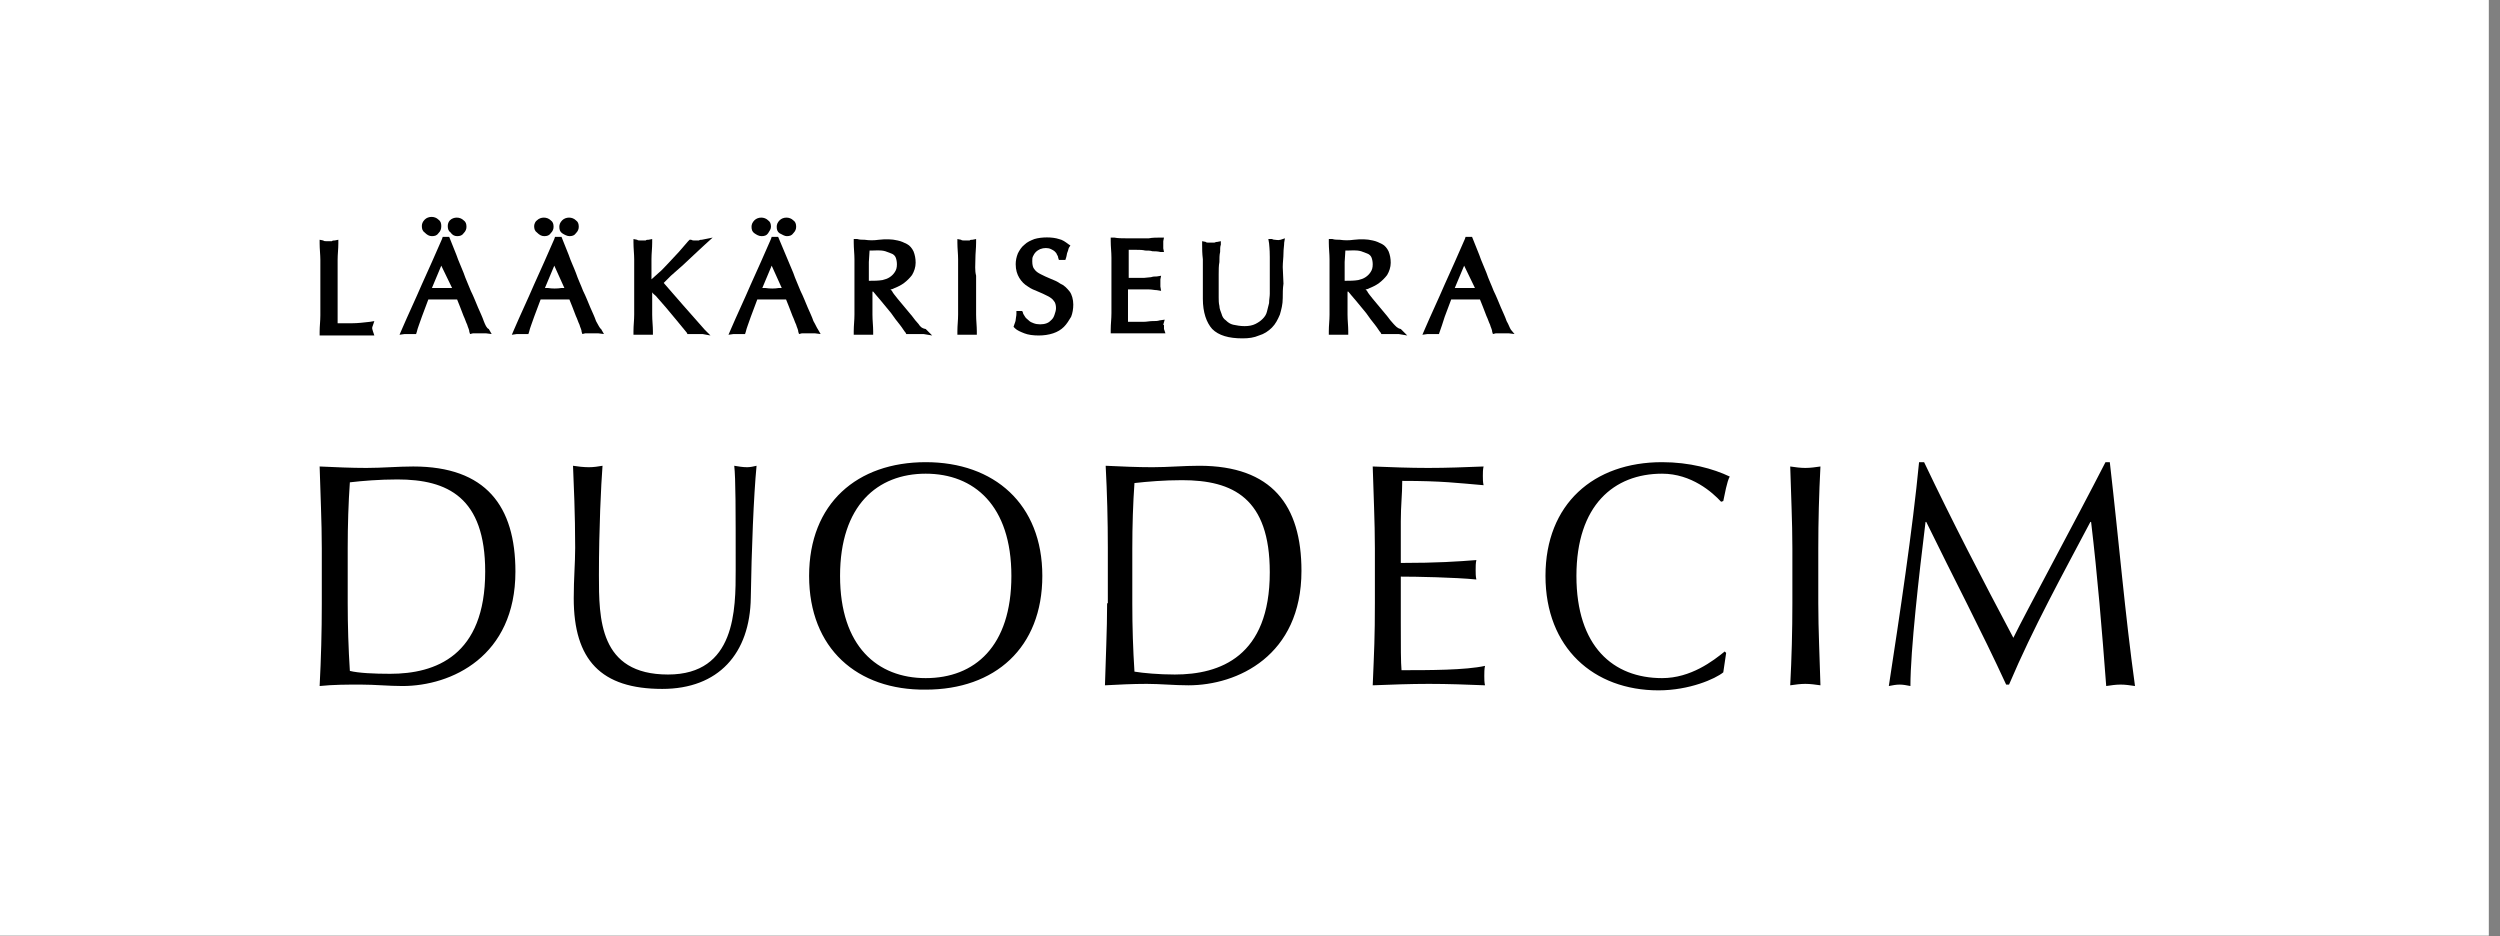 <svg width="219" height="82" viewBox="0 0 219 82" fill="none" xmlns="http://www.w3.org/2000/svg">
<rect x="0" y="0" width="219" height="82" fill="#808080" stroke="none"/>
<path d="M0 0H218.02V81.962H0V0Z" fill="white"/>
<path d="M32.603 28.758C32.603 28.695 32.603 28.632 32.666 28.506L32.792 28.127L32.414 28.19C31.846 28.253 31.342 28.317 30.837 28.317C30.396 28.317 30.018 28.317 29.576 28.317C29.576 27.812 29.576 27.308 29.576 26.677C29.576 25.983 29.576 25.164 29.576 24.218C29.576 23.713 29.576 23.209 29.576 22.768C29.576 22.263 29.639 21.822 29.639 21.317V21.002L29.324 21.065C29.198 21.065 29.135 21.065 29.072 21.128C28.946 21.128 28.757 21.128 28.567 21.128C28.504 21.128 28.378 21.128 28.315 21.065L28 21.002V21.317C28 21.822 28.063 22.326 28.063 22.768C28.063 23.272 28.063 23.713 28.063 24.218V26.173C28.063 26.677 28.063 27.181 28.063 27.623C28.063 28.127 28 28.569 28 29.073V29.388H28.315C28.694 29.388 29.009 29.388 29.324 29.388H31.405C31.72 29.388 32.099 29.388 32.414 29.388H32.792L32.666 29.01C32.603 28.821 32.603 28.758 32.603 28.758Z" fill="black"/>
<path d="M40.043 20.687C40.296 20.687 40.485 20.624 40.611 20.434C40.8 20.245 40.863 20.056 40.863 19.867C40.863 19.615 40.8 19.426 40.611 19.299C40.296 18.984 39.728 18.984 39.413 19.299C39.287 19.426 39.224 19.615 39.224 19.804C39.224 20.056 39.287 20.245 39.476 20.372C39.602 20.561 39.791 20.687 40.043 20.687Z" fill="black"/>
<path d="M42.377 28.127C42.25 27.749 42.061 27.371 41.872 26.929C41.683 26.488 41.494 25.983 41.242 25.479C41.052 24.974 40.8 24.47 40.611 23.903C40.422 23.398 40.17 22.894 39.98 22.326L39.35 20.75H38.782L38.719 20.939C38.152 22.263 37.521 23.65 36.954 24.912C36.386 26.236 35.756 27.56 35.188 28.884L34.999 29.325L35.44 29.262C35.693 29.262 36.008 29.262 36.197 29.262H36.449L36.512 29.073C36.575 28.758 36.765 28.317 36.954 27.749C37.143 27.244 37.332 26.74 37.521 26.236C37.71 26.236 37.9 26.236 38.026 26.236C38.467 26.236 38.971 26.236 39.476 26.236C39.665 26.236 39.854 26.236 40.044 26.236C40.106 26.425 40.233 26.677 40.296 26.866L40.611 27.686C40.737 27.938 40.8 28.19 40.926 28.443C40.989 28.695 41.115 28.884 41.115 29.073L41.178 29.262L41.431 29.199C41.494 29.199 41.62 29.199 41.683 29.199H42.313C42.377 29.199 42.503 29.199 42.566 29.199L43.07 29.262L42.818 28.821C42.629 28.758 42.503 28.443 42.377 28.127ZM39.602 25.227C39.539 25.227 39.413 25.227 39.35 25.227C38.971 25.227 38.53 25.227 38.089 25.227C38.026 25.227 37.963 25.227 37.837 25.227L38.656 23.272L39.602 25.227Z" fill="black"/>
<path d="M37.837 20.687C38.089 20.687 38.278 20.624 38.404 20.434C38.593 20.245 38.657 20.056 38.657 19.804C38.657 19.552 38.593 19.363 38.404 19.236C38.089 18.921 37.522 18.921 37.206 19.236C37.017 19.426 36.954 19.615 36.954 19.804C36.954 20.056 37.017 20.245 37.206 20.372C37.395 20.561 37.585 20.687 37.837 20.687Z" fill="black"/>
<path d="M49.88 20.687C50.132 20.687 50.321 20.624 50.447 20.434C50.636 20.245 50.7 20.056 50.7 19.867C50.7 19.615 50.636 19.426 50.447 19.299C50.132 18.984 49.565 18.984 49.249 19.299C49.06 19.489 48.997 19.678 48.997 19.867C48.997 20.119 49.06 20.308 49.249 20.434C49.438 20.561 49.691 20.687 49.88 20.687Z" fill="black"/>
<path d="M52.213 28.127C52.087 27.749 51.898 27.371 51.709 26.929C51.52 26.488 51.331 25.983 51.078 25.479C50.889 24.974 50.637 24.47 50.448 23.903C50.259 23.398 50.007 22.894 49.817 22.326L49.187 20.75H48.619L48.556 20.939C47.989 22.263 47.358 23.65 46.791 24.912C46.223 26.236 45.593 27.56 45.025 28.884L44.836 29.325L45.277 29.262C45.529 29.262 45.845 29.262 46.034 29.262H46.286L46.349 29.073C46.412 28.758 46.602 28.317 46.791 27.749C46.98 27.244 47.169 26.74 47.358 26.236C47.547 26.236 47.736 26.236 47.863 26.236C48.304 26.236 48.808 26.236 49.313 26.236C49.502 26.236 49.691 26.236 49.88 26.236C49.943 26.425 50.07 26.677 50.133 26.866L50.448 27.686C50.574 27.938 50.637 28.19 50.763 28.443C50.826 28.695 50.952 28.884 50.952 29.073L51.015 29.262L51.268 29.199C51.331 29.199 51.457 29.199 51.52 29.199H52.15C52.213 29.199 52.34 29.199 52.403 29.199L52.907 29.262L52.655 28.821C52.529 28.758 52.403 28.443 52.213 28.127ZM47.989 25.227C47.926 25.227 47.863 25.227 47.736 25.227L48.556 23.272L49.439 25.227C49.376 25.227 49.25 25.227 49.187 25.227C48.808 25.29 48.367 25.29 47.989 25.227Z" fill="black"/>
<path d="M47.674 20.687C47.926 20.687 48.115 20.624 48.241 20.434C48.431 20.245 48.493 20.056 48.493 19.867C48.493 19.615 48.431 19.426 48.241 19.299C47.926 18.984 47.358 18.984 47.043 19.299C46.917 19.363 46.791 19.615 46.791 19.804C46.791 20.056 46.854 20.245 47.043 20.372C47.232 20.561 47.422 20.687 47.674 20.687Z" fill="black"/>
<path d="M59.843 23.209C60.158 22.894 60.537 22.578 60.852 22.263C61.167 21.948 61.483 21.696 61.735 21.443L62.428 20.813L61.483 21.002C61.419 21.002 61.293 21.002 61.23 21.065C61.104 21.065 60.915 21.065 60.789 21.065C60.726 21.065 60.663 21.065 60.537 21.002H60.41L60.284 21.128C60.032 21.443 59.717 21.759 59.465 22.074C59.149 22.389 58.897 22.704 58.582 23.02C58.267 23.335 58.014 23.65 57.699 23.903C57.51 24.092 57.258 24.281 57.069 24.47V24.155C57.069 23.65 57.069 23.146 57.069 22.704C57.069 22.2 57.132 21.759 57.132 21.254V20.939L56.816 21.002C56.69 21.002 56.627 21.002 56.564 21.065C56.438 21.065 56.249 21.065 56.06 21.065C55.997 21.065 55.87 21.065 55.807 21.002L55.492 20.939V21.254C55.492 21.759 55.555 22.263 55.555 22.704C55.555 23.209 55.555 23.65 55.555 24.155V26.11C55.555 26.614 55.555 27.118 55.555 27.56C55.555 28.064 55.492 28.506 55.492 29.01V29.325H55.807C56.123 29.325 56.564 29.325 56.879 29.325H57.195V29.01C57.195 28.569 57.132 28.064 57.132 27.56C57.132 27.055 57.132 26.614 57.132 26.11V25.605C57.195 25.731 57.321 25.794 57.447 25.92L58.33 26.929C58.645 27.308 58.96 27.686 59.276 28.064C59.591 28.443 59.906 28.821 60.158 29.136L60.221 29.262H60.347C60.41 29.262 60.537 29.262 60.6 29.262H61.23C61.356 29.262 61.419 29.262 61.545 29.262L62.239 29.388L61.735 28.884C61.104 28.19 60.474 27.434 59.843 26.74C59.276 26.11 58.708 25.416 58.141 24.785C58.33 24.596 58.519 24.407 58.771 24.155C59.149 23.84 59.465 23.524 59.843 23.209Z" fill="black"/>
<path d="M66.717 20.687C66.969 20.687 67.158 20.624 67.284 20.434C67.41 20.245 67.537 20.056 67.537 19.867C67.537 19.615 67.473 19.426 67.284 19.299C66.969 18.984 66.401 18.984 66.086 19.299C65.897 19.489 65.834 19.678 65.834 19.867C65.834 20.119 65.897 20.308 66.086 20.434C66.275 20.561 66.465 20.687 66.717 20.687Z" fill="black"/>
<path d="M68.923 20.687C69.175 20.687 69.364 20.624 69.49 20.434C69.68 20.245 69.743 20.056 69.743 19.867C69.743 19.615 69.68 19.426 69.49 19.299C69.175 18.984 68.608 18.984 68.292 19.299C68.103 19.489 68.04 19.678 68.04 19.867C68.04 20.119 68.103 20.308 68.292 20.434C68.544 20.561 68.734 20.687 68.923 20.687Z" fill="black"/>
<path d="M71.256 28.127C71.13 27.749 70.941 27.371 70.752 26.929C70.562 26.488 70.373 25.983 70.121 25.479C69.932 24.974 69.68 24.47 69.49 23.903L68.166 20.75H67.599L67.536 20.939C66.968 22.263 66.338 23.65 65.77 24.912C65.203 26.236 64.572 27.56 64.005 28.884L63.815 29.325L64.257 29.262C64.509 29.262 64.824 29.262 65.013 29.262H65.266L65.329 29.073C65.392 28.758 65.581 28.317 65.77 27.749C65.959 27.244 66.148 26.74 66.338 26.236C66.527 26.236 66.716 26.236 66.842 26.236C67.284 26.236 67.788 26.236 68.292 26.236C68.481 26.236 68.671 26.236 68.86 26.236C68.923 26.425 69.049 26.677 69.112 26.866L69.427 27.686C69.553 27.938 69.617 28.19 69.743 28.443C69.806 28.695 69.932 28.884 69.932 29.073L69.995 29.262L70.247 29.199C70.31 29.199 70.436 29.199 70.499 29.199H71.13C71.193 29.199 71.319 29.199 71.382 29.199L71.887 29.262L71.634 28.821C71.571 28.758 71.445 28.443 71.256 28.127ZM67.031 25.227C66.968 25.227 66.905 25.227 66.779 25.227L67.599 23.272L68.481 25.227C68.418 25.227 68.292 25.227 68.229 25.227C67.851 25.29 67.473 25.29 67.031 25.227Z" fill="black"/>
<path d="M80.462 28.38C80.273 28.19 80.084 27.938 79.895 27.686L79.264 26.929C79.075 26.677 78.823 26.425 78.633 26.173C78.444 25.92 78.255 25.731 78.129 25.479L78.003 25.353C78.129 25.353 78.255 25.29 78.381 25.227C78.697 25.101 78.949 24.974 79.201 24.785C79.453 24.596 79.706 24.344 79.895 24.092C80.084 23.776 80.21 23.398 80.21 23.02C80.21 22.642 80.147 22.326 80.021 22.011C79.895 21.759 79.706 21.506 79.453 21.38C79.201 21.254 78.949 21.128 78.633 21.065C78.129 20.939 77.562 20.939 76.994 21.002C76.553 21.065 76.174 21.065 75.733 21.002C75.544 21.002 75.292 21.002 75.102 20.939H74.787V21.254C74.787 21.759 74.85 22.263 74.85 22.704C74.85 23.209 74.85 23.65 74.85 24.155V26.11C74.85 26.614 74.85 27.118 74.85 27.56C74.85 28.064 74.787 28.506 74.787 29.01V29.325H75.102C75.418 29.325 75.859 29.325 76.174 29.325H76.49V29.01C76.49 28.569 76.427 28.064 76.427 27.56C76.427 27.055 76.427 26.614 76.427 26.11V25.542H76.49C76.679 25.794 76.931 26.047 77.183 26.362C77.499 26.74 77.751 27.055 78.066 27.434C78.318 27.812 78.57 28.127 78.823 28.443C79.075 28.758 79.201 29.01 79.327 29.136L79.39 29.262H79.579C79.642 29.262 79.769 29.262 79.895 29.262H80.588C80.714 29.262 80.777 29.262 80.903 29.262L81.66 29.388L81.093 28.821C80.714 28.758 80.588 28.569 80.462 28.38ZM78.444 22.515C78.507 22.642 78.57 22.894 78.57 23.146C78.57 23.461 78.507 23.65 78.381 23.84C78.255 24.029 78.129 24.155 77.94 24.281C77.751 24.407 77.562 24.47 77.309 24.533C76.931 24.596 76.553 24.596 76.237 24.596C76.174 24.596 76.174 24.596 76.111 24.596V24.155C76.111 23.776 76.111 23.335 76.111 22.957L76.174 21.948C76.237 21.948 76.3 21.948 76.364 21.948C76.679 21.948 77.12 21.885 77.562 22.011C77.751 22.074 77.877 22.137 78.066 22.2C78.255 22.263 78.381 22.389 78.444 22.515Z" fill="black"/>
<path d="M85.444 22.704C85.444 22.2 85.507 21.759 85.507 21.254V20.939L85.191 21.002C85.065 21.002 85.002 21.002 84.939 21.065C84.813 21.065 84.624 21.065 84.435 21.065C84.372 21.065 84.246 21.065 84.183 21.002L83.867 20.939V21.254C83.867 21.759 83.93 22.263 83.93 22.704C83.93 23.209 83.93 23.65 83.93 24.155V26.11C83.93 26.614 83.93 27.118 83.93 27.56C83.93 28.064 83.867 28.506 83.867 29.01V29.325H84.183C84.498 29.325 84.939 29.325 85.254 29.325H85.57V29.01C85.57 28.569 85.507 28.064 85.507 27.56C85.507 27.055 85.507 26.614 85.507 26.11V24.155C85.38 23.65 85.444 23.209 85.444 22.704Z" fill="black"/>
<path d="M92.885 24.848C92.632 24.659 92.317 24.533 92.002 24.407C91.687 24.281 91.434 24.155 91.182 24.029C90.93 23.903 90.741 23.776 90.615 23.587C90.489 23.461 90.426 23.209 90.426 22.894C90.426 22.705 90.426 22.578 90.489 22.452C90.552 22.326 90.615 22.2 90.741 22.074C90.867 21.948 90.993 21.885 91.119 21.822C91.434 21.696 91.813 21.696 92.065 21.822C92.191 21.885 92.317 21.948 92.38 22.011C92.443 22.074 92.57 22.2 92.57 22.263C92.632 22.389 92.696 22.452 92.696 22.578L92.759 22.768H93.326L93.389 22.578C93.452 22.389 93.452 22.2 93.515 22.074C93.578 21.948 93.578 21.822 93.641 21.696L93.767 21.506L93.578 21.38C93.326 21.191 93.074 21.002 92.759 20.939C92.191 20.75 91.245 20.75 90.615 20.939C90.299 21.065 89.984 21.191 89.732 21.443C89.48 21.633 89.291 21.948 89.165 22.2C89.038 22.515 88.975 22.831 88.975 23.146C88.975 23.65 89.101 24.029 89.291 24.344C89.48 24.659 89.732 24.912 90.047 25.101C90.299 25.29 90.615 25.416 90.93 25.542C91.245 25.668 91.498 25.794 91.75 25.92C92.002 26.047 92.191 26.173 92.317 26.362C92.443 26.488 92.506 26.74 92.506 26.992C92.506 27.181 92.443 27.371 92.38 27.56C92.317 27.749 92.254 27.875 92.128 28.001C92.002 28.127 91.876 28.253 91.687 28.317C91.371 28.443 90.867 28.443 90.552 28.317C90.362 28.253 90.236 28.19 90.11 28.064C89.984 27.938 89.858 27.875 89.795 27.749C89.732 27.623 89.606 27.497 89.606 27.371L89.543 27.245H89.038V27.497C89.038 27.686 88.975 27.875 88.975 28.001C88.975 28.127 88.912 28.253 88.849 28.443L88.786 28.632L88.912 28.758C89.101 28.947 89.417 29.073 89.732 29.199C90.047 29.325 90.489 29.389 90.993 29.389C91.434 29.389 91.876 29.325 92.254 29.199C92.632 29.073 92.948 28.884 93.2 28.632C93.452 28.38 93.641 28.064 93.831 27.749C93.957 27.434 94.02 27.055 94.02 26.677C94.02 26.236 93.894 25.794 93.704 25.542C93.452 25.227 93.2 24.975 92.885 24.848Z" fill="black"/>
<path d="M101.902 28.443L102.028 28.001L101.587 28.064C101.397 28.127 101.208 28.127 100.956 28.127C100.704 28.127 100.452 28.19 100.199 28.19C99.947 28.19 99.632 28.19 99.38 28.19H98.812C98.812 28.064 98.812 27.938 98.812 27.812C98.812 27.56 98.812 27.181 98.812 26.74V25.605C98.812 25.479 98.812 25.416 98.812 25.353C98.875 25.353 99.001 25.353 99.127 25.353H99.884C100.136 25.353 100.389 25.353 100.641 25.353C100.893 25.353 101.145 25.416 101.334 25.416L101.713 25.479L101.65 25.101C101.65 24.974 101.65 24.912 101.65 24.785C101.65 24.659 101.65 24.596 101.65 24.47L101.713 24.155L101.334 24.218C101.145 24.218 101.019 24.218 100.83 24.281L100.199 24.344C100.01 24.344 99.758 24.344 99.506 24.344C99.317 24.344 99.127 24.344 98.875 24.344C98.875 24.218 98.875 24.092 98.875 23.966C98.875 23.713 98.875 23.398 98.875 23.083C98.875 22.831 98.875 22.578 98.875 22.326C98.875 22.2 98.875 22.011 98.875 21.885C99.127 21.885 99.38 21.885 99.569 21.885C99.821 21.885 100.073 21.885 100.325 21.948C100.578 21.948 100.767 21.948 100.956 22.011C101.145 22.011 101.397 22.011 101.65 22.074H101.965L101.902 21.759C101.902 21.633 101.902 21.57 101.902 21.443C101.902 21.317 101.902 21.254 101.902 21.128L101.965 20.813H101.65C101.334 20.813 100.956 20.813 100.641 20.876C100.01 20.876 99.317 20.876 98.623 20.876C98.308 20.876 97.929 20.876 97.614 20.813H97.299V21.128C97.299 21.633 97.362 22.074 97.362 22.578C97.362 23.083 97.362 23.524 97.362 24.029V25.983C97.362 26.488 97.362 26.992 97.362 27.434C97.362 27.938 97.299 28.38 97.299 28.884V29.199H97.614C97.929 29.199 98.308 29.199 98.623 29.199H100.704C101.019 29.199 101.397 29.199 101.713 29.199H102.091L101.965 28.821C101.965 28.758 101.965 28.695 101.965 28.632C101.965 28.569 101.965 28.506 101.965 28.443C101.839 28.506 101.839 28.506 101.902 28.443Z" fill="black"/>
<path d="M111.675 21.002C111.612 21.002 111.549 21.002 111.423 20.939H111.108L111.171 21.317C111.171 21.443 111.234 21.759 111.234 22.515C111.234 23.083 111.234 23.903 111.234 24.974C111.234 25.227 111.234 25.479 111.234 25.731C111.234 25.983 111.171 26.236 111.171 26.551C111.108 26.803 111.045 27.055 110.982 27.308C110.919 27.56 110.792 27.749 110.603 27.938C110.414 28.127 110.225 28.253 109.973 28.38C109.721 28.506 109.405 28.569 109.027 28.569C108.649 28.569 108.333 28.506 108.018 28.443C107.766 28.38 107.577 28.253 107.387 28.064C107.198 27.938 107.072 27.749 107.009 27.497C106.946 27.308 106.82 27.055 106.82 26.803C106.757 26.551 106.757 26.299 106.757 26.047C106.757 25.794 106.757 25.479 106.757 25.227C106.757 24.785 106.757 24.407 106.757 24.029C106.757 23.65 106.757 23.272 106.82 22.957C106.82 22.642 106.82 22.326 106.883 22.074C106.883 21.822 106.883 21.57 106.946 21.443V21.128L106.631 21.191C106.568 21.191 106.505 21.191 106.379 21.254C106.252 21.254 106.063 21.254 105.874 21.254C105.748 21.254 105.685 21.254 105.622 21.191L105.307 21.128V21.443C105.307 21.759 105.307 22.2 105.37 22.704C105.37 23.209 105.37 23.776 105.37 24.407C105.37 24.659 105.37 24.974 105.37 25.227C105.37 25.479 105.37 25.857 105.37 26.173C105.37 27.371 105.685 28.253 106.189 28.821C106.757 29.388 107.64 29.641 108.838 29.641C109.405 29.641 109.847 29.578 110.288 29.388C110.729 29.262 111.108 29.01 111.423 28.695C111.738 28.38 111.927 28.001 112.117 27.56C112.243 27.118 112.369 26.677 112.369 26.11C112.369 25.668 112.369 25.29 112.432 24.848L112.369 23.398C112.369 22.957 112.432 22.578 112.432 22.2C112.432 21.822 112.495 21.506 112.495 21.254L112.558 20.876L112.18 21.002C111.927 21.065 111.801 21.002 111.675 21.002Z" fill="black"/>
<path d="M122.079 28.38C121.89 28.19 121.701 27.938 121.512 27.686L120.881 26.929C120.692 26.677 120.44 26.425 120.251 26.173C120.062 25.92 119.872 25.731 119.746 25.479L119.62 25.353C119.746 25.353 119.872 25.29 119.998 25.227C120.314 25.101 120.566 24.974 120.818 24.785C121.07 24.596 121.323 24.344 121.512 24.092C121.701 23.776 121.827 23.398 121.827 23.02C121.827 22.642 121.764 22.326 121.638 22.011C121.512 21.759 121.323 21.506 121.07 21.38C120.818 21.254 120.566 21.128 120.251 21.065C119.746 20.939 119.179 20.939 118.611 21.002C118.17 21.065 117.792 21.065 117.35 21.002C117.161 21.002 116.909 21.002 116.72 20.939H116.404V21.254C116.404 21.759 116.467 22.263 116.467 22.704C116.467 23.209 116.467 23.65 116.467 24.155V26.11C116.467 26.614 116.467 27.118 116.467 27.56C116.467 28.064 116.404 28.506 116.404 29.01V29.325H116.72C117.035 29.325 117.476 29.325 117.792 29.325H118.107V29.01C118.107 28.569 118.044 28.064 118.044 27.56C118.044 27.055 118.044 26.614 118.044 26.11V25.542H118.107C118.296 25.794 118.548 26.047 118.8 26.362C119.116 26.74 119.368 27.055 119.683 27.434C119.935 27.812 120.188 28.127 120.44 28.443C120.692 28.758 120.818 29.01 120.944 29.136L121.007 29.262H121.197C121.26 29.262 121.386 29.262 121.512 29.262H122.205C122.332 29.262 122.395 29.262 122.521 29.262L123.277 29.388L122.71 28.821C122.395 28.758 122.268 28.569 122.079 28.38ZM120.125 22.515C120.188 22.642 120.251 22.894 120.251 23.146C120.251 23.461 120.188 23.65 120.062 23.84C119.935 24.029 119.809 24.155 119.62 24.281C119.431 24.407 119.242 24.47 118.99 24.533C118.611 24.596 118.233 24.596 117.918 24.596C117.855 24.596 117.855 24.596 117.792 24.596V24.155C117.792 23.776 117.792 23.335 117.792 22.957L117.855 21.948C117.918 21.948 117.981 21.948 118.044 21.948C118.359 21.948 118.8 21.885 119.242 22.011C119.431 22.074 119.557 22.137 119.746 22.2C119.935 22.263 120.062 22.389 120.125 22.515Z" fill="black"/>
<path d="M132.357 28.884C132.231 28.695 132.168 28.443 131.979 28.127C131.853 27.749 131.664 27.371 131.475 26.929C131.285 26.488 131.096 25.983 130.844 25.479C130.655 24.974 130.403 24.47 130.214 23.903C130.024 23.398 129.772 22.894 129.583 22.326L128.952 20.75H128.385L128.322 20.939C127.754 22.263 127.124 23.65 126.556 24.912C125.989 26.236 125.358 27.56 124.791 28.884L124.602 29.325L125.043 29.262C125.295 29.262 125.61 29.262 125.8 29.262H126.052L126.115 29.073C126.241 28.758 126.367 28.317 126.556 27.749C126.745 27.244 126.935 26.74 127.124 26.236C127.313 26.236 127.502 26.236 127.628 26.236C128.07 26.236 128.574 26.236 129.079 26.236C129.268 26.236 129.457 26.236 129.646 26.236C129.709 26.425 129.835 26.677 129.898 26.866L130.214 27.686C130.34 27.938 130.403 28.19 130.529 28.443C130.592 28.695 130.718 28.884 130.718 29.073L130.781 29.262L131.033 29.199C131.096 29.199 131.222 29.199 131.285 29.199H131.916C131.979 29.199 132.105 29.199 132.168 29.199L132.673 29.262L132.357 28.884ZM129.205 25.227C129.142 25.227 129.015 25.227 128.952 25.227C128.574 25.227 128.133 25.227 127.691 25.227C127.628 25.227 127.565 25.227 127.439 25.227L128.259 23.272L129.205 25.227Z" fill="black"/>
<path d="M168.11 40.486C167.542 46.413 166.407 53.917 165.461 60.096C165.777 60.033 166.092 59.97 166.407 59.97C166.722 59.97 167.038 60.033 167.353 60.096C167.353 56.944 168.11 50.323 168.677 45.72H168.74C171.073 50.512 173.596 55.304 175.739 59.97H175.992C178.136 54.926 180.658 50.386 183.117 45.72H183.18C183.748 50.512 184.126 55.115 184.504 60.096C184.946 60.033 185.324 59.97 185.765 59.97C186.207 59.97 186.585 60.033 187.026 60.096C186.144 53.728 185.639 47.611 184.819 40.486H184.441C181.793 45.657 177.442 53.665 176.37 55.872C173.596 50.638 171.073 45.783 168.551 40.486H168.11ZM157.012 48.053C157.012 45.657 156.886 43.261 156.823 40.864C157.264 40.928 157.706 40.991 158.147 40.991C158.588 40.991 159.03 40.928 159.471 40.864C159.345 43.261 159.282 45.657 159.282 48.053V52.845C159.282 55.241 159.408 57.637 159.471 60.033C159.03 59.97 158.588 59.907 158.147 59.907C157.706 59.907 157.264 59.97 156.823 60.033C156.949 57.637 157.012 55.241 157.012 52.845V48.053ZM151.211 57.196L151.085 57.07C150.076 57.89 148.121 59.403 145.599 59.403C141.311 59.403 138.095 56.629 138.095 50.449C138.095 44.27 141.374 41.495 145.599 41.495C148.184 41.495 150.013 43.135 150.769 43.954L150.959 43.891C151.085 43.324 151.274 42.189 151.526 41.747C150.076 41.054 147.995 40.486 145.599 40.486C139.609 40.486 135.384 44.143 135.384 50.449C135.384 56.755 139.609 60.475 145.284 60.475C147.995 60.475 150.265 59.466 150.959 58.898L151.211 57.196ZM120.44 48.053C120.44 45.657 120.313 43.261 120.25 40.864C121.89 40.928 123.466 40.991 125.106 40.991C126.745 40.991 128.322 40.928 129.961 40.864C129.898 41.117 129.898 41.432 129.898 41.684C129.898 41.937 129.898 42.252 129.961 42.504C127.691 42.315 126.367 42.126 122.836 42.126C122.836 43.324 122.71 44.27 122.71 45.657C122.71 47.107 122.71 48.62 122.71 49.314C125.925 49.314 127.691 49.188 129.33 49.062C129.267 49.314 129.267 49.629 129.267 49.945C129.267 50.197 129.267 50.512 129.33 50.764C127.439 50.575 124.034 50.512 122.71 50.512C122.71 51.206 122.71 51.899 122.71 54.548C122.71 56.691 122.71 58.016 122.773 58.709C125.169 58.709 128.385 58.709 130.087 58.331C130.024 58.583 130.024 58.962 130.024 59.214C130.024 59.466 130.024 59.781 130.087 60.033C128.511 59.97 126.871 59.907 125.169 59.907C123.529 59.907 121.89 59.97 120.25 60.033C120.377 56.944 120.44 55.872 120.44 52.782V48.053ZM99.19 48.053C99.19 46.035 99.253 44.08 99.379 42.315C100.514 42.189 101.964 42.063 103.541 42.063C108.018 42.063 111.233 43.639 111.233 50.134C111.233 57.511 106.883 59.088 102.91 59.088C101.523 59.088 100.136 58.962 99.379 58.835C99.253 56.881 99.19 54.926 99.19 52.908V48.053ZM96.983 52.845C96.983 55.241 96.857 57.637 96.794 60.033C97.992 59.97 99.19 59.907 100.451 59.907C101.649 59.907 102.847 60.033 104.108 60.033C108.396 60.033 114.008 57.448 114.008 50.008C114.008 44.27 111.423 40.801 105.054 40.801C103.667 40.801 102.343 40.928 100.955 40.928C99.568 40.928 98.244 40.864 96.857 40.801C96.983 43.198 97.046 45.594 97.046 47.99V52.845H96.983ZM81.093 41.495C76.868 41.495 73.589 44.27 73.589 50.449C73.589 56.629 76.868 59.403 81.093 59.403C85.381 59.403 88.597 56.629 88.597 50.449C88.597 44.27 85.318 41.495 81.093 41.495ZM81.093 40.486C87.083 40.486 91.308 44.143 91.308 50.449C91.308 56.755 87.146 60.412 81.093 60.412C75.103 60.475 70.878 56.818 70.878 50.449C70.878 44.08 75.103 40.486 81.093 40.486ZM64.446 49.882C64.446 53.413 64.446 59.088 58.519 59.088C52.466 59.088 52.466 54.169 52.466 50.386C52.466 46.287 52.655 42.441 52.781 40.801C52.403 40.864 52.024 40.928 51.583 40.928C51.141 40.928 50.574 40.864 50.196 40.801C50.259 42.441 50.385 44.963 50.385 47.99C50.385 49.377 50.259 50.638 50.259 52.404C50.259 57.827 52.655 60.349 58.014 60.349C62.933 60.349 65.707 57.259 65.77 52.341C65.833 48.242 66.023 43.387 66.275 40.801C66.023 40.864 65.707 40.928 65.455 40.928C65.077 40.928 64.698 40.864 64.32 40.801C64.446 41.937 64.446 44.585 64.446 49.882ZM30.459 52.845C30.459 54.8 30.522 56.818 30.648 58.772C31.405 58.962 32.792 59.025 34.179 59.025C38.152 59.025 42.503 57.448 42.503 50.071C42.503 43.576 39.224 41.999 34.81 41.999C33.234 41.999 31.72 42.126 30.648 42.252C30.522 44.017 30.459 46.035 30.459 47.99V52.845ZM28.189 48.053C28.189 45.657 28.063 43.261 28 40.864C29.387 40.928 30.774 40.991 32.099 40.991C33.486 40.991 34.873 40.864 36.197 40.864C42.566 40.864 45.151 44.333 45.151 50.071C45.151 57.511 39.539 60.096 35.251 60.096C34.053 60.096 32.855 59.97 31.594 59.97C30.396 59.97 29.198 59.97 28 60.096C28.126 57.7 28.189 55.304 28.189 52.908V48.053Z" fill="black"/>
</svg>
